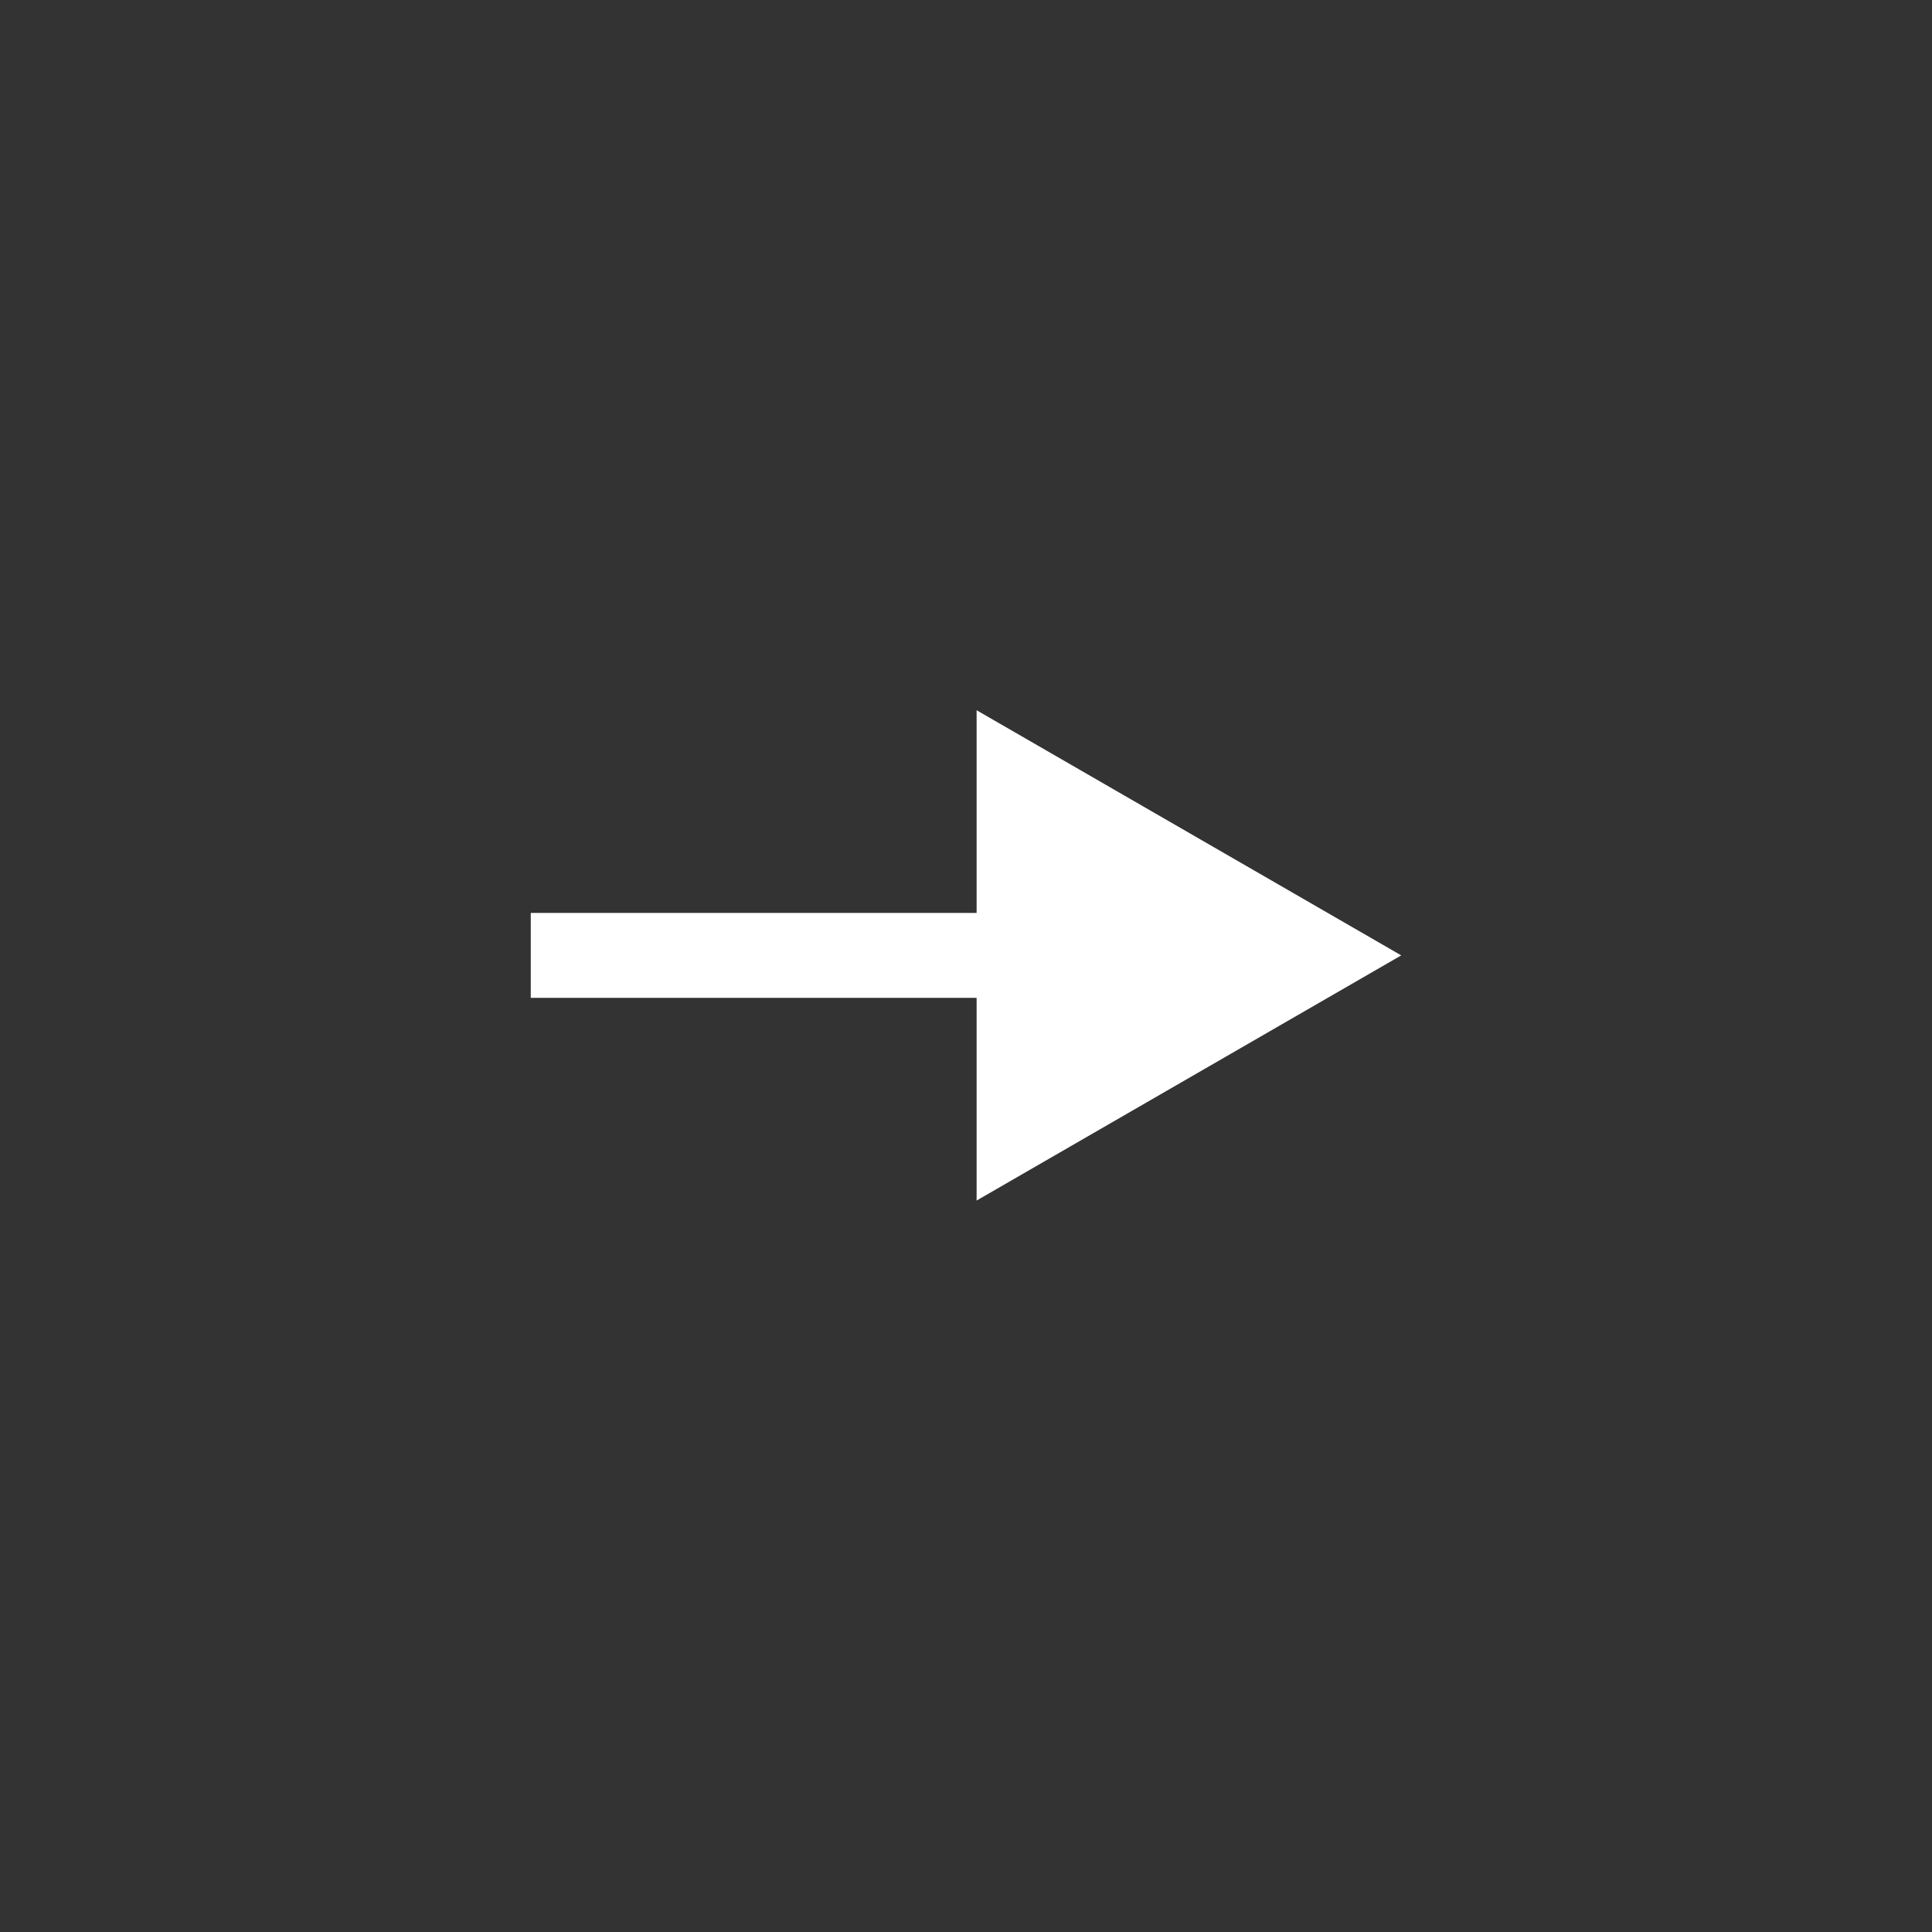 <?xml version="1.0" encoding="UTF-8"?> <svg xmlns="http://www.w3.org/2000/svg" width="91" height="91" viewBox="0 0 91 91" fill="none"><rect x="0" y="0" width="91" height="91" fill="#333333" stroke="none"/><path d="M66 45L46 33.453L46 56.547L66 45ZM25 45L25 47L48 47L48 45L48 43L25 43L25 45Z" fill="white"></path></svg> 
